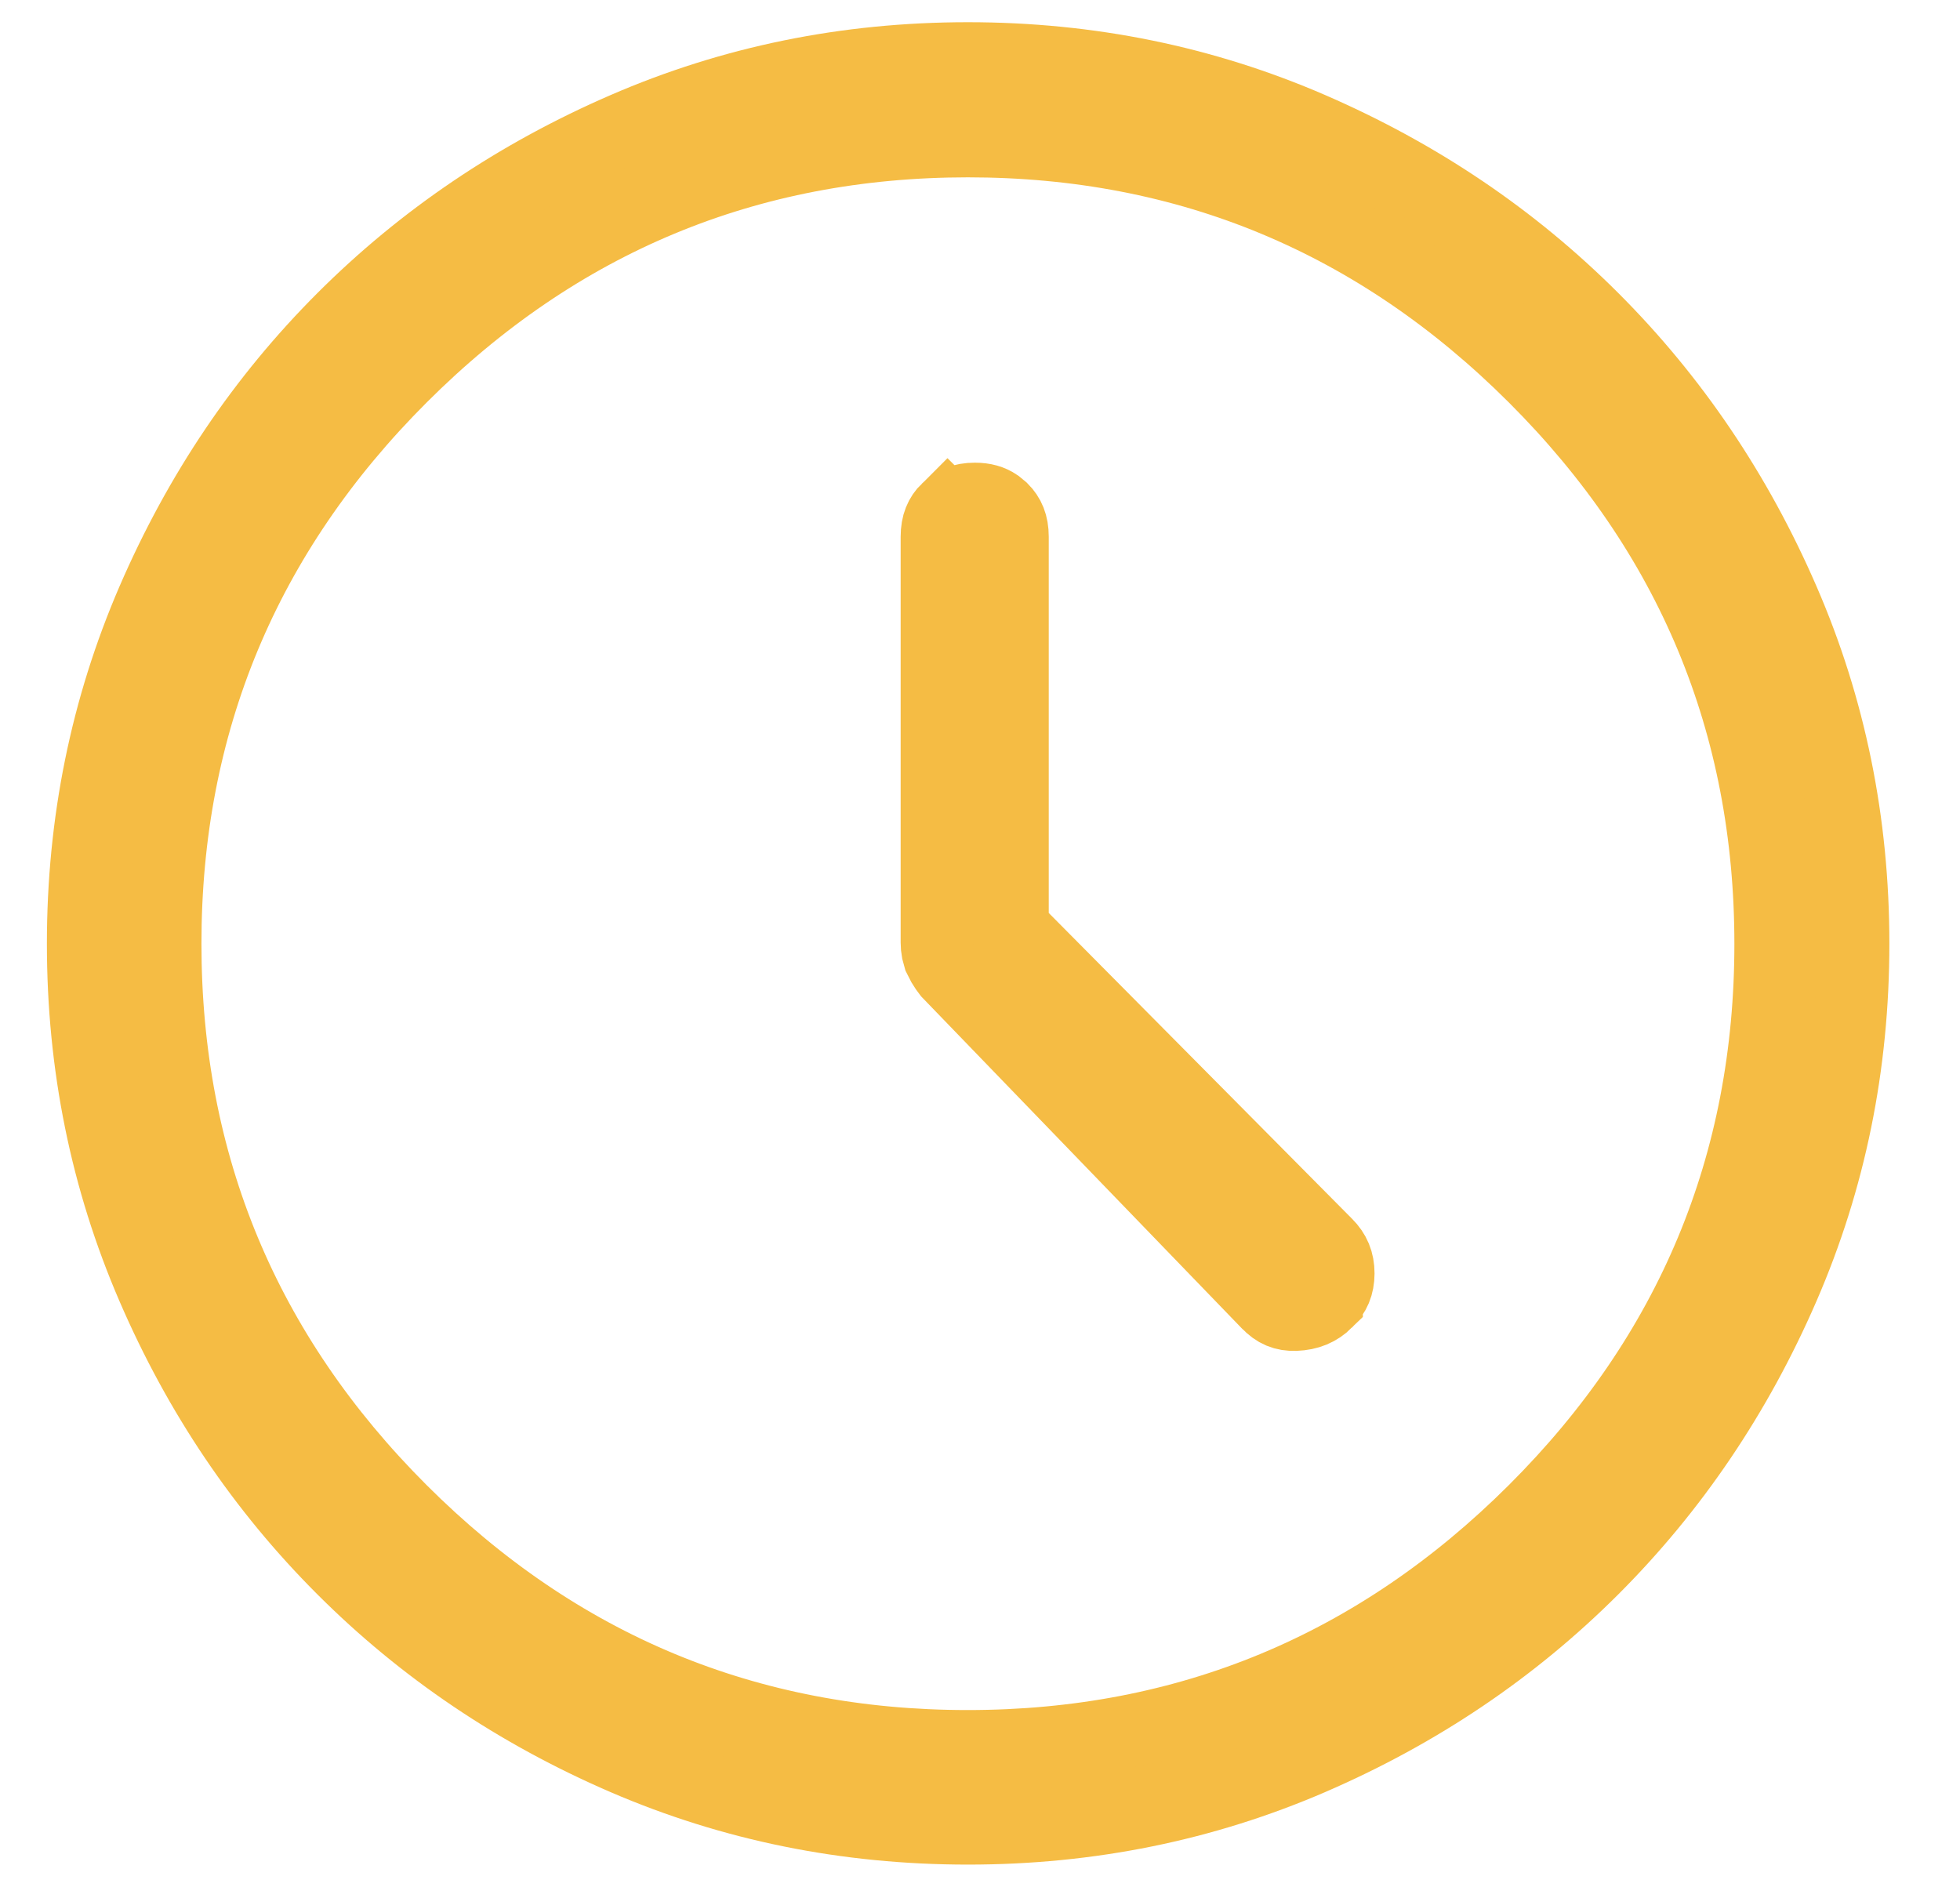 <svg width="27" height="26" viewBox="0 0 27 26" fill="none" xmlns="http://www.w3.org/2000/svg">
<path d="M13.333 0.806C15.006 0.806 16.58 1.128 18.058 1.769C19.544 2.414 20.837 3.288 21.941 4.392C23.045 5.496 23.92 6.79 24.565 8.277C25.206 9.754 25.527 11.327 25.527 13C25.527 14.673 25.206 16.246 24.565 17.724C23.92 19.211 23.045 20.505 21.941 21.609C20.838 22.712 19.545 23.585 18.059 24.228C16.581 24.866 15.007 25.187 13.334 25.187C11.661 25.187 10.088 24.867 8.61 24.23C7.124 23.588 5.83 22.715 4.725 21.61C3.619 20.505 2.745 19.211 2.104 17.725C1.466 16.247 1.146 14.674 1.146 13.001C1.146 11.328 1.467 9.755 2.105 8.277C2.748 6.79 3.621 5.496 4.725 4.392C5.829 3.288 7.122 2.414 8.609 1.769C10.087 1.128 11.66 0.806 13.333 0.806ZM13.333 1.943C10.298 1.943 7.686 3.03 5.524 5.191C3.363 7.351 2.275 9.964 2.275 13C2.275 16.04 3.363 18.654 5.524 20.813C7.686 22.972 10.297 24.058 13.33 24.058C16.363 24.058 18.974 22.971 21.138 20.813C23.302 18.654 24.392 16.042 24.392 13.004C24.392 9.966 23.303 7.353 21.14 5.192C18.977 3.031 16.365 1.943 13.333 1.943ZM13.429 6.874C13.558 6.874 13.653 6.903 13.731 6.956L13.805 7.017C13.895 7.108 13.947 7.221 13.947 7.394V12.783L14.092 12.929L18.269 17.141L18.27 17.142C18.382 17.254 18.435 17.379 18.435 17.543C18.434 17.707 18.383 17.826 18.274 17.932V17.933C18.16 18.045 18.025 18.103 17.844 18.11C17.691 18.115 17.575 18.068 17.463 17.948L17.457 17.943L13.068 13.399C13.039 13.361 13.014 13.326 12.994 13.292L12.942 13.19L12.917 13.098C12.911 13.064 12.907 13.027 12.907 12.986V7.394C12.907 7.221 12.958 7.108 13.05 7.017L13.051 7.018C13.143 6.926 13.256 6.874 13.429 6.874Z" fill="#F5BC44" stroke="#F5BC44"/>
</svg>
